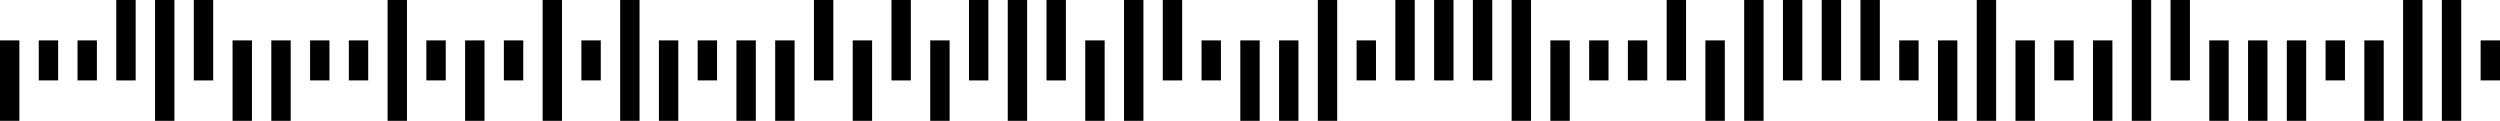 <?xml version="1.0" standalone="no"?>
<!DOCTYPE svg PUBLIC "-//W3C//DTD SVG 1.1//EN" "http://www.w3.org/Graphics/SVG/1.1/DTD/svg11.dtd">
<svg width="1032" height="50" version="1.1" xmlns="http://www.w3.org/2000/svg">
 <desc>Zint Generated Symbol</desc>
 <g id="barcode" fill="#000000">
  <rect x="0" y="0" width="1032" height="50" fill="#FFFFFF"/>
  <path d="M48 0h8v33.2h-8ZM64 0h8v49.88h-8ZM80 0h8v33.2h-8ZM160 0h8v49.88h-8ZM224 0h8v49.88h-8ZM256 0h8v49.88h-8ZM336 0h8v33.2h-8ZM368 0h8v33.2h-8ZM400 0h8v33.2h-8ZM416 0h8v49.88h-8ZM432 0h8v33.2h-8ZM464 0h8v49.88h-8ZM480 0h8v33.2h-8ZM544 0h8v49.88h-8ZM576 0h8v33.2h-8ZM592 0h8v33.2h-8ZM608 0h8v33.2h-8ZM624 0h8v49.88h-8ZM688 0h8v33.2h-8ZM720 0h8v49.88h-8ZM736 0h8v33.2h-8ZM752 0h8v33.2h-8ZM768 0h8v33.2h-8ZM816 0h8v49.88h-8ZM880 0h8v49.88h-8ZM896 0h8v33.2h-8ZM992 0h8v49.88h-8ZM1008 0h8v49.88h-8ZM0 16.68h8v33.2h-8ZM16 16.68h8v16.51h-8ZM32 16.68h8v16.51h-8ZM96 16.68h8v33.2h-8ZM112 16.68h8v33.2h-8ZM128 16.68h8v16.51h-8ZM144 16.68h8v16.51h-8ZM176 16.68h8v16.51h-8ZM192 16.68h8v33.2h-8ZM208 16.68h8v16.51h-8ZM240 16.68h8v16.51h-8ZM272 16.68h8v33.2h-8ZM288 16.68h8v16.51h-8ZM304 16.68h8v33.2h-8ZM320 16.68h8v33.2h-8ZM352 16.68h8v33.2h-8ZM384 16.68h8v33.2h-8ZM448 16.68h8v33.2h-8ZM496 16.68h8v16.51h-8ZM512 16.68h8v33.2h-8ZM528 16.68h8v33.2h-8ZM560 16.68h8v16.51h-8ZM640 16.68h8v33.2h-8ZM656 16.68h8v16.51h-8ZM672 16.68h8v16.51h-8ZM704 16.68h8v33.2h-8ZM784 16.68h8v16.51h-8ZM800 16.68h8v33.2h-8ZM832 16.68h8v33.2h-8ZM848 16.68h8v16.51h-8ZM864 16.68h8v33.2h-8ZM912 16.68h8v33.2h-8ZM928 16.68h8v33.2h-8ZM944 16.68h8v33.2h-8ZM960 16.68h8v16.51h-8ZM976 16.68h8v33.2h-8ZM1024 16.68h8v16.51h-8Z"/>
 </g>
</svg>
